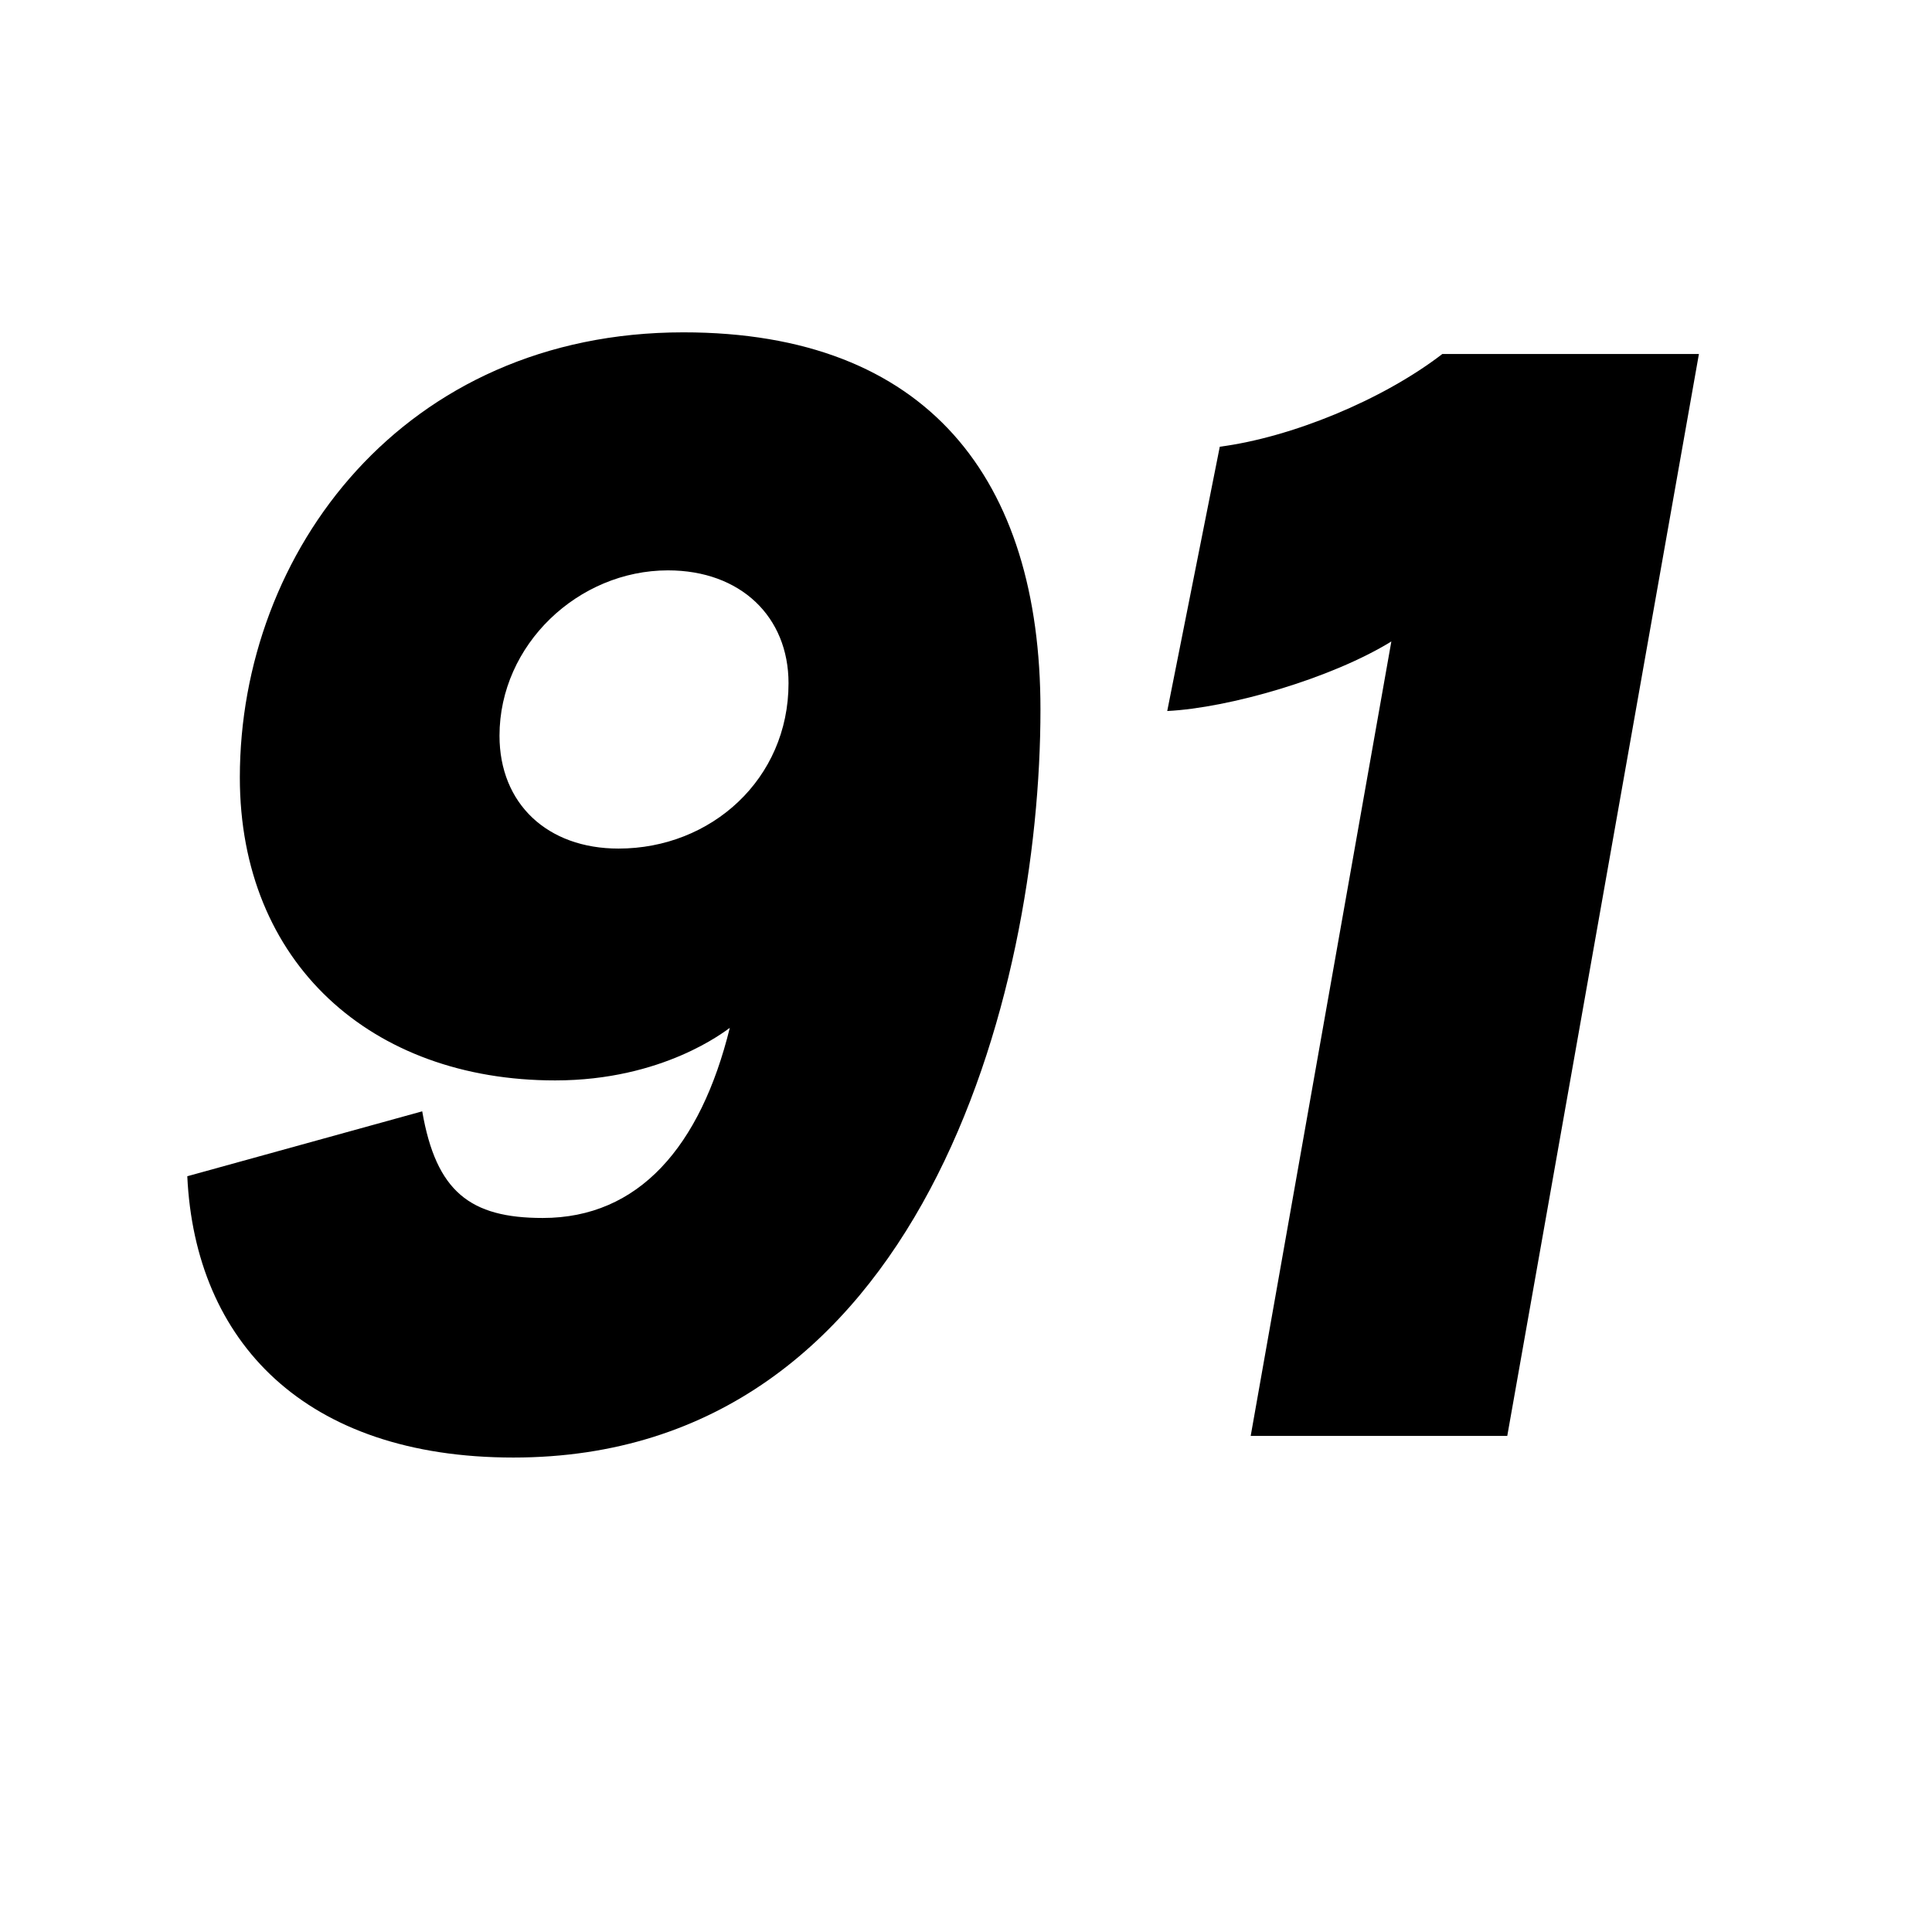 <?xml version="1.0" encoding="UTF-8"?><svg id="a" xmlns="http://www.w3.org/2000/svg" viewBox="0 0 500 500"><path d="m269.27,183.61c0,73.2-30.8,193.6-136.4,193.6-54,0-82.4-30-84.4-72.8l60.8-16.8c3.6,20.8,12.4,27.6,31.2,27.6,24.8,0,40.8-18.4,48.4-49.2-1.2.8-17.2,13.6-45.2,13.6-47.6,0-81.6-30.4-81.6-78.4,0-58.4,42.4-115.2,114.8-115.2,63.2,0,92.4,38,92.4,97.6Zm-140,6.8c0,17.6,12.4,29.2,30.8,29.2,24,0,44-18,44-42.8,0-17.2-12.4-29.2-31.2-29.2-23.2,0-43.6,19.2-43.6,42.8Z"/><path d="m360.08,166.01c-15.6,9.6-42,17.2-58,18l13.6-68.4c18.4-2.4,42-12,57.6-24h66.4l-49.6,280h-66.4l36.4-205.6Z"/></svg>